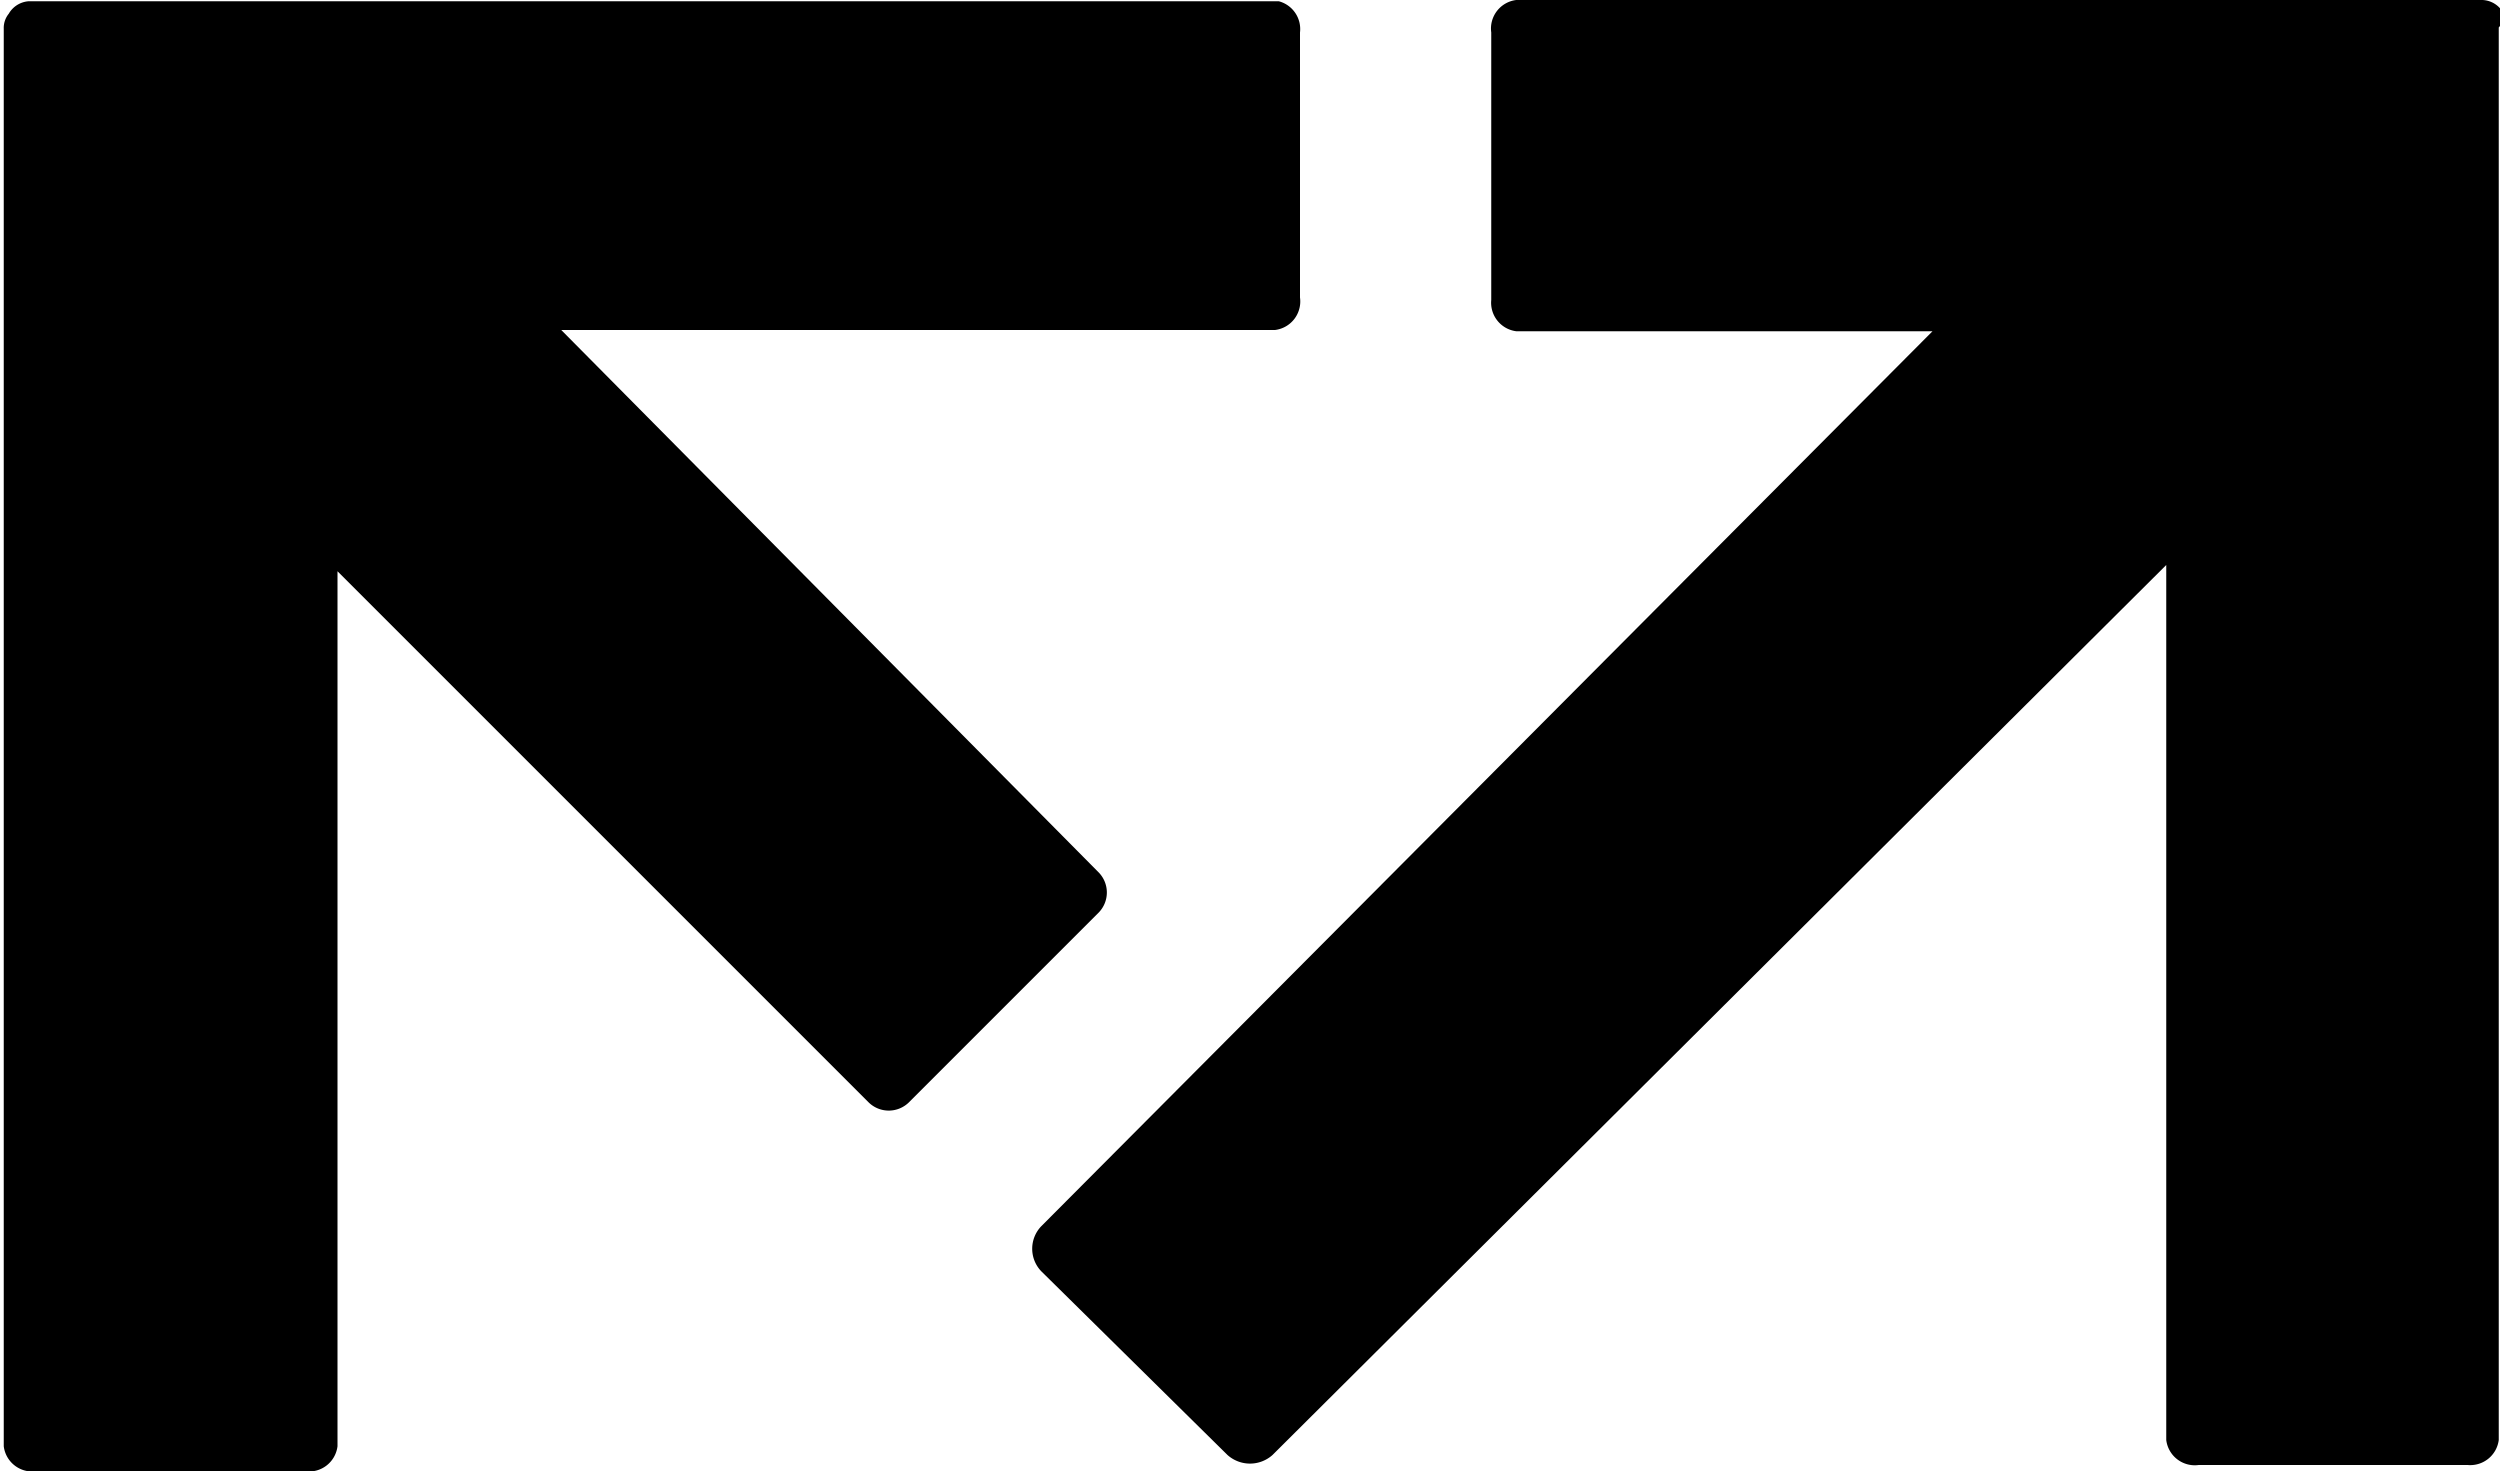 <svg id="Layer_1" data-name="Layer 1" xmlns="http://www.w3.org/2000/svg" viewBox="0 0 20 11.77"><title>footer-fatove-schranky</title><path d="M22,2.47a.2.2,0,0,0-.17-.11H14.1a.23.23,0,0,0-.2.26V4.76a.23.23,0,0,0,.2.25h3.33L10.3,12.17a.26.26,0,0,0,0,.36L11.79,14a.27.27,0,0,0,.36,0L19.3,6.88v7a.23.23,0,0,0,.26.2h2.15a.23.23,0,0,0,.25-.2V2.58A.16.16,0,0,0,22,2.47Z" transform="translate(-1.97 -2.36)"/><path d="M12.2,2.37h-10a.2.2,0,0,0-.16.1A.18.18,0,0,0,2,2.59V13.93a.23.23,0,0,0,.26.2H4.41a.23.23,0,0,0,.26-.2v-7l4.25,4.25a.23.23,0,0,0,.32,0l1.52-1.52a.23.23,0,0,0,0-.32L6.46,5h5.71a.23.23,0,0,0,.2-.26V2.62A.23.23,0,0,0,12.2,2.37Z" transform="translate(-1.97 -2.36)"/></svg>